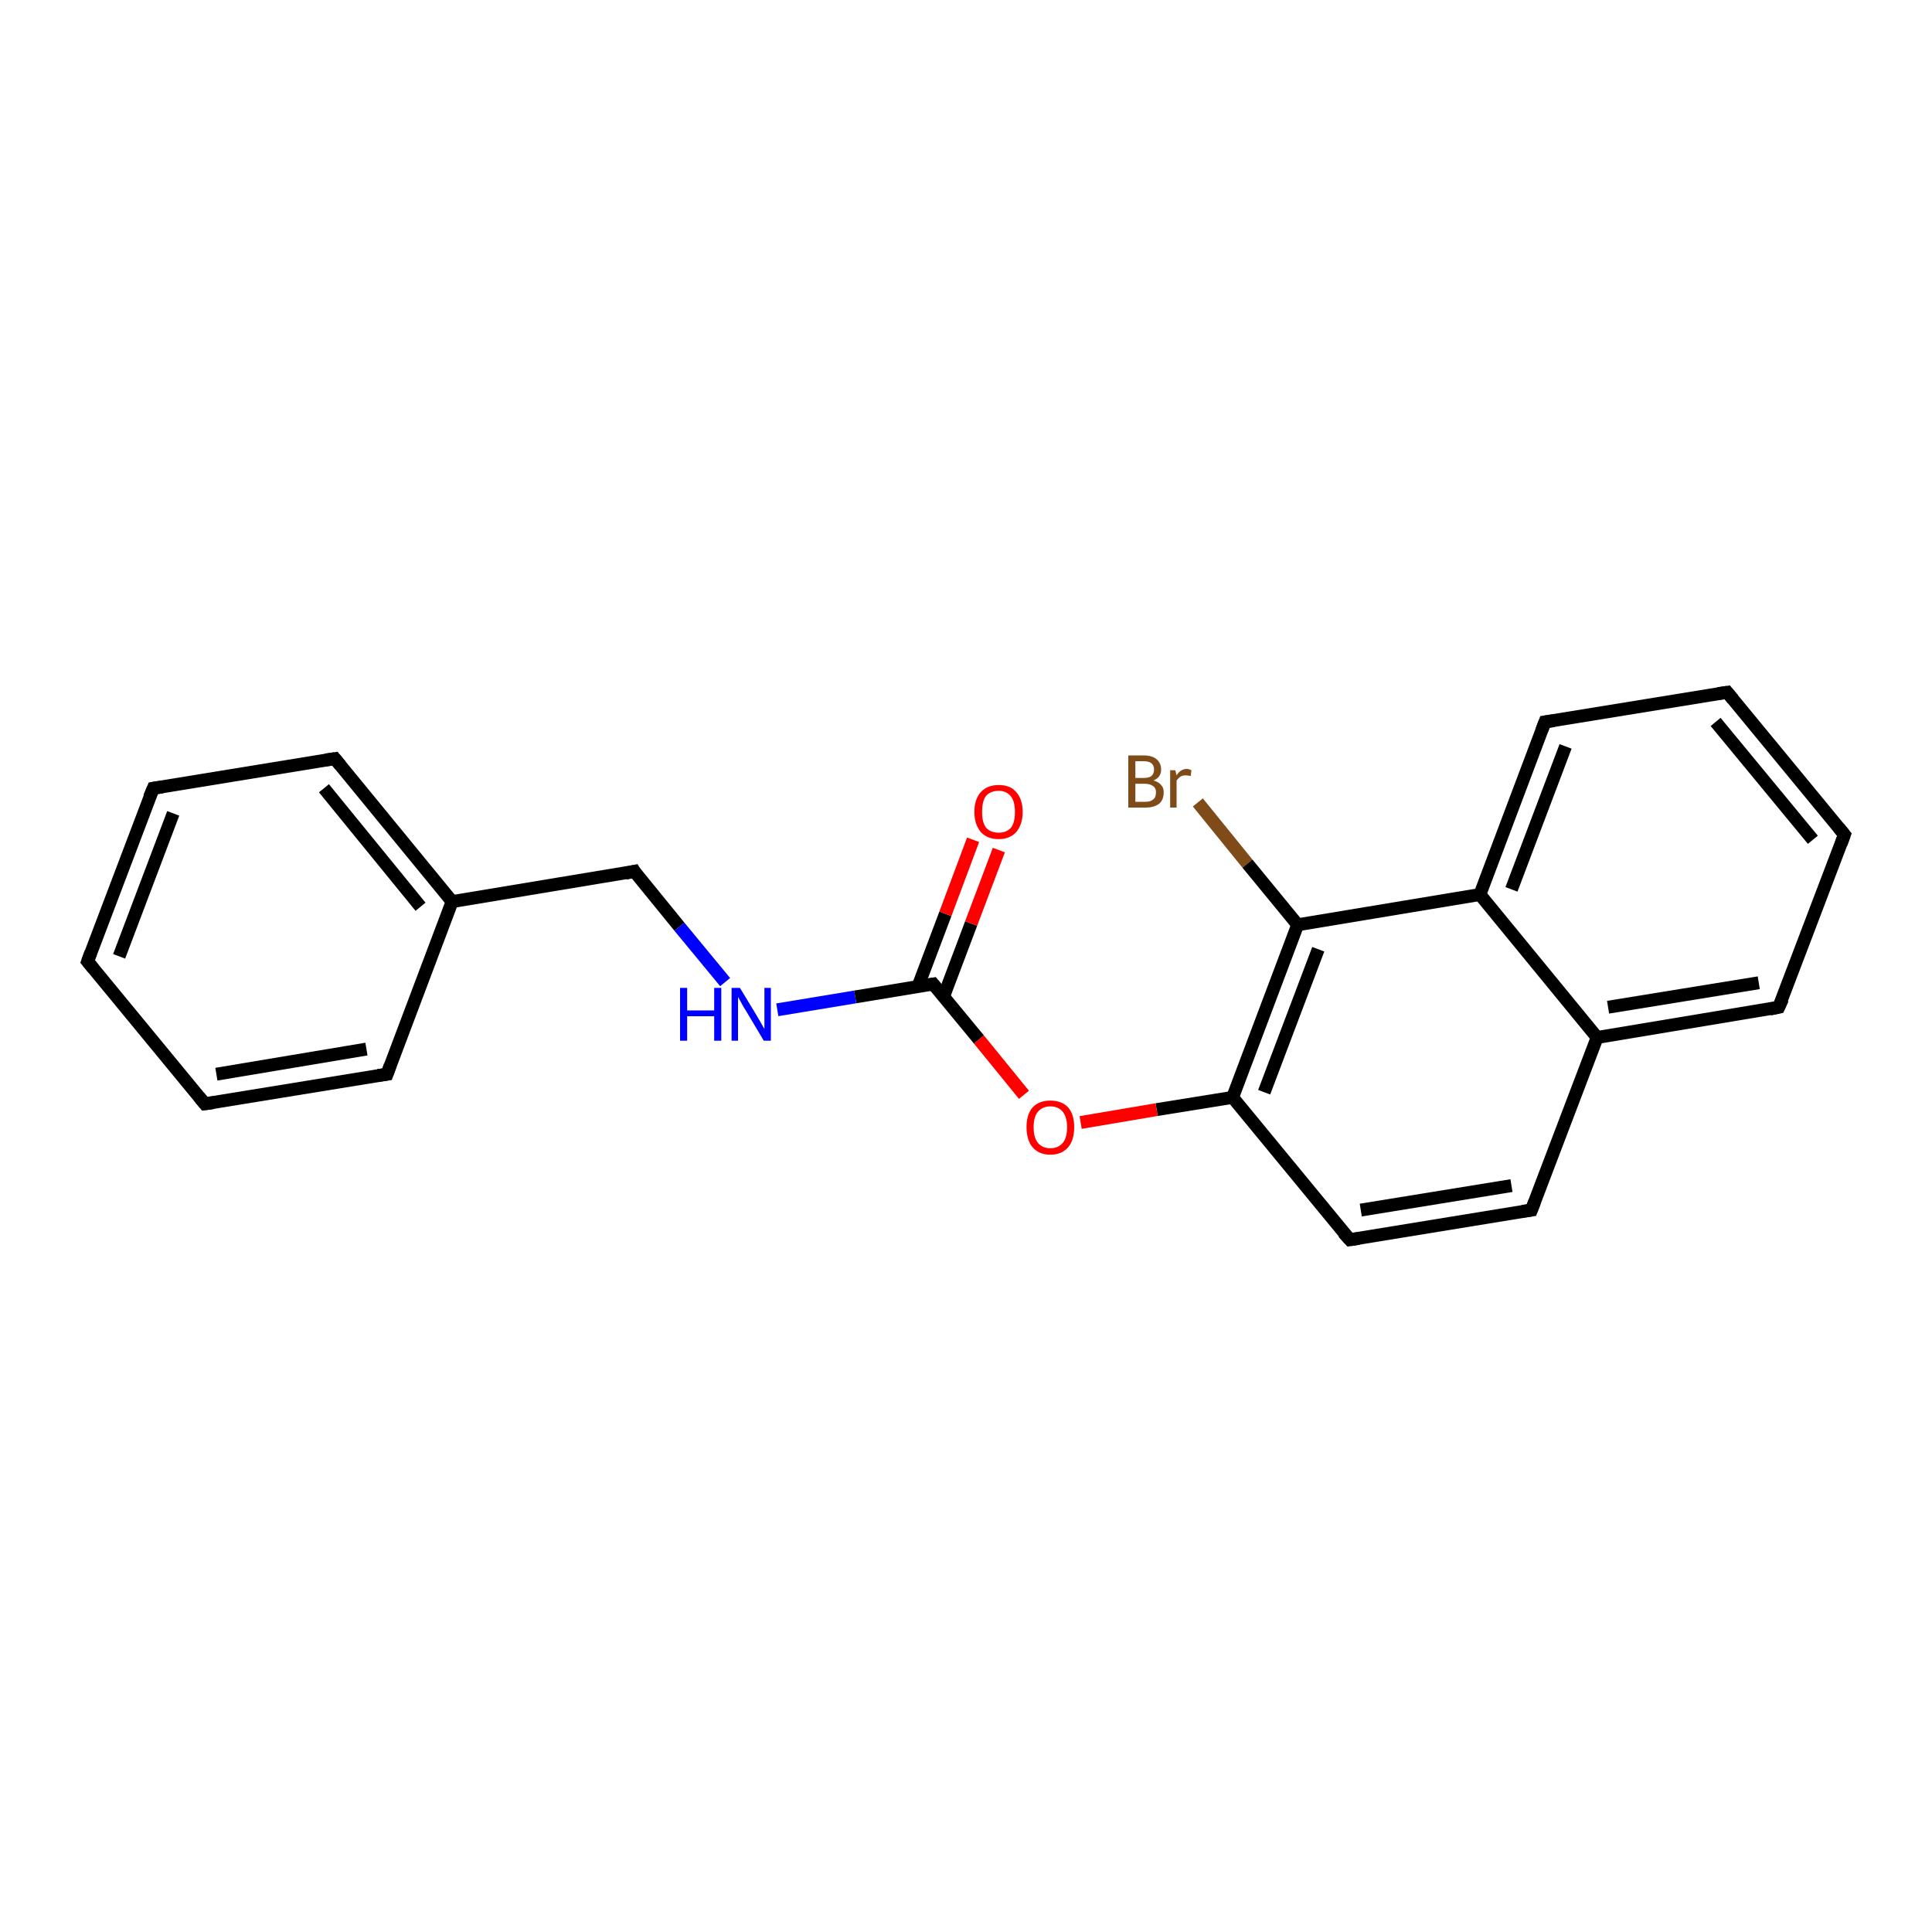<?xml version='1.0' encoding='iso-8859-1'?>
<svg version='1.1' baseProfile='full'
              xmlns='http://www.w3.org/2000/svg'
                      xmlns:rdkit='http://www.rdkit.org/xml'
                      xmlns:xlink='http://www.w3.org/1999/xlink'
                  xml:space='preserve'
width='300px' height='300px' viewBox='0 0 300 300'>
<!-- END OF HEADER -->
<rect style='opacity:1.0;fill:#FFFFFF;stroke:none' width='300.0' height='300.0' x='0.0' y='0.0'> </rect>
<path class='bond-0 atom-0 atom-1' d='M 186.0,124.6 L 193.7,134.1' style='fill:none;fill-rule:evenodd;stroke:#7F4C19;stroke-width:2.0px;stroke-linecap:butt;stroke-linejoin:miter;stroke-opacity:1' />
<path class='bond-0 atom-0 atom-1' d='M 193.7,134.1 L 201.5,143.6' style='fill:none;fill-rule:evenodd;stroke:#000000;stroke-width:2.0px;stroke-linecap:butt;stroke-linejoin:miter;stroke-opacity:1' />
<path class='bond-1 atom-1 atom-2' d='M 201.5,143.6 L 191.4,170.4' style='fill:none;fill-rule:evenodd;stroke:#000000;stroke-width:2.0px;stroke-linecap:butt;stroke-linejoin:miter;stroke-opacity:1' />
<path class='bond-1 atom-1 atom-2' d='M 204.7,147.4 L 196.3,169.6' style='fill:none;fill-rule:evenodd;stroke:#000000;stroke-width:2.0px;stroke-linecap:butt;stroke-linejoin:miter;stroke-opacity:1' />
<path class='bond-2 atom-2 atom-3' d='M 191.4,170.4 L 179.6,172.3' style='fill:none;fill-rule:evenodd;stroke:#000000;stroke-width:2.0px;stroke-linecap:butt;stroke-linejoin:miter;stroke-opacity:1' />
<path class='bond-2 atom-2 atom-3' d='M 179.6,172.3 L 167.8,174.3' style='fill:none;fill-rule:evenodd;stroke:#FF0000;stroke-width:2.0px;stroke-linecap:butt;stroke-linejoin:miter;stroke-opacity:1' />
<path class='bond-3 atom-3 atom-4' d='M 159.0,170.0 L 152.0,161.4' style='fill:none;fill-rule:evenodd;stroke:#FF0000;stroke-width:2.0px;stroke-linecap:butt;stroke-linejoin:miter;stroke-opacity:1' />
<path class='bond-3 atom-3 atom-4' d='M 152.0,161.4 L 144.9,152.8' style='fill:none;fill-rule:evenodd;stroke:#000000;stroke-width:2.0px;stroke-linecap:butt;stroke-linejoin:miter;stroke-opacity:1' />
<path class='bond-4 atom-4 atom-5' d='M 146.5,154.8 L 150.8,143.4' style='fill:none;fill-rule:evenodd;stroke:#000000;stroke-width:2.0px;stroke-linecap:butt;stroke-linejoin:miter;stroke-opacity:1' />
<path class='bond-4 atom-4 atom-5' d='M 150.8,143.4 L 155.1,132.0' style='fill:none;fill-rule:evenodd;stroke:#FF0000;stroke-width:2.0px;stroke-linecap:butt;stroke-linejoin:miter;stroke-opacity:1' />
<path class='bond-4 atom-4 atom-5' d='M 142.5,153.3 L 146.8,141.9' style='fill:none;fill-rule:evenodd;stroke:#000000;stroke-width:2.0px;stroke-linecap:butt;stroke-linejoin:miter;stroke-opacity:1' />
<path class='bond-4 atom-4 atom-5' d='M 146.8,141.9 L 151.1,130.4' style='fill:none;fill-rule:evenodd;stroke:#FF0000;stroke-width:2.0px;stroke-linecap:butt;stroke-linejoin:miter;stroke-opacity:1' />
<path class='bond-5 atom-4 atom-6' d='M 144.9,152.8 L 132.8,154.8' style='fill:none;fill-rule:evenodd;stroke:#000000;stroke-width:2.0px;stroke-linecap:butt;stroke-linejoin:miter;stroke-opacity:1' />
<path class='bond-5 atom-4 atom-6' d='M 132.8,154.8 L 120.7,156.8' style='fill:none;fill-rule:evenodd;stroke:#0000FF;stroke-width:2.0px;stroke-linecap:butt;stroke-linejoin:miter;stroke-opacity:1' />
<path class='bond-6 atom-6 atom-7' d='M 112.6,152.5 L 105.5,143.9' style='fill:none;fill-rule:evenodd;stroke:#0000FF;stroke-width:2.0px;stroke-linecap:butt;stroke-linejoin:miter;stroke-opacity:1' />
<path class='bond-6 atom-6 atom-7' d='M 105.5,143.9 L 98.5,135.3' style='fill:none;fill-rule:evenodd;stroke:#000000;stroke-width:2.0px;stroke-linecap:butt;stroke-linejoin:miter;stroke-opacity:1' />
<path class='bond-7 atom-7 atom-8' d='M 98.5,135.3 L 70.2,140.0' style='fill:none;fill-rule:evenodd;stroke:#000000;stroke-width:2.0px;stroke-linecap:butt;stroke-linejoin:miter;stroke-opacity:1' />
<path class='bond-8 atom-8 atom-9' d='M 70.2,140.0 L 52.0,117.8' style='fill:none;fill-rule:evenodd;stroke:#000000;stroke-width:2.0px;stroke-linecap:butt;stroke-linejoin:miter;stroke-opacity:1' />
<path class='bond-8 atom-8 atom-9' d='M 65.3,140.8 L 50.3,122.4' style='fill:none;fill-rule:evenodd;stroke:#000000;stroke-width:2.0px;stroke-linecap:butt;stroke-linejoin:miter;stroke-opacity:1' />
<path class='bond-9 atom-9 atom-10' d='M 52.0,117.8 L 23.8,122.4' style='fill:none;fill-rule:evenodd;stroke:#000000;stroke-width:2.0px;stroke-linecap:butt;stroke-linejoin:miter;stroke-opacity:1' />
<path class='bond-10 atom-10 atom-11' d='M 23.8,122.4 L 13.6,149.3' style='fill:none;fill-rule:evenodd;stroke:#000000;stroke-width:2.0px;stroke-linecap:butt;stroke-linejoin:miter;stroke-opacity:1' />
<path class='bond-10 atom-10 atom-11' d='M 26.9,126.3 L 18.5,148.5' style='fill:none;fill-rule:evenodd;stroke:#000000;stroke-width:2.0px;stroke-linecap:butt;stroke-linejoin:miter;stroke-opacity:1' />
<path class='bond-11 atom-11 atom-12' d='M 13.6,149.3 L 31.8,171.4' style='fill:none;fill-rule:evenodd;stroke:#000000;stroke-width:2.0px;stroke-linecap:butt;stroke-linejoin:miter;stroke-opacity:1' />
<path class='bond-12 atom-12 atom-13' d='M 31.8,171.4 L 60.1,166.8' style='fill:none;fill-rule:evenodd;stroke:#000000;stroke-width:2.0px;stroke-linecap:butt;stroke-linejoin:miter;stroke-opacity:1' />
<path class='bond-12 atom-12 atom-13' d='M 33.6,166.8 L 56.9,162.9' style='fill:none;fill-rule:evenodd;stroke:#000000;stroke-width:2.0px;stroke-linecap:butt;stroke-linejoin:miter;stroke-opacity:1' />
<path class='bond-13 atom-2 atom-14' d='M 191.4,170.4 L 209.6,192.5' style='fill:none;fill-rule:evenodd;stroke:#000000;stroke-width:2.0px;stroke-linecap:butt;stroke-linejoin:miter;stroke-opacity:1' />
<path class='bond-14 atom-14 atom-15' d='M 209.6,192.5 L 237.8,187.9' style='fill:none;fill-rule:evenodd;stroke:#000000;stroke-width:2.0px;stroke-linecap:butt;stroke-linejoin:miter;stroke-opacity:1' />
<path class='bond-14 atom-14 atom-15' d='M 211.3,187.9 L 234.7,184.1' style='fill:none;fill-rule:evenodd;stroke:#000000;stroke-width:2.0px;stroke-linecap:butt;stroke-linejoin:miter;stroke-opacity:1' />
<path class='bond-15 atom-15 atom-16' d='M 237.8,187.9 L 248.0,161.1' style='fill:none;fill-rule:evenodd;stroke:#000000;stroke-width:2.0px;stroke-linecap:butt;stroke-linejoin:miter;stroke-opacity:1' />
<path class='bond-16 atom-16 atom-17' d='M 248.0,161.1 L 276.2,156.4' style='fill:none;fill-rule:evenodd;stroke:#000000;stroke-width:2.0px;stroke-linecap:butt;stroke-linejoin:miter;stroke-opacity:1' />
<path class='bond-16 atom-16 atom-17' d='M 249.7,156.4 L 273.1,152.6' style='fill:none;fill-rule:evenodd;stroke:#000000;stroke-width:2.0px;stroke-linecap:butt;stroke-linejoin:miter;stroke-opacity:1' />
<path class='bond-17 atom-17 atom-18' d='M 276.2,156.4 L 286.4,129.6' style='fill:none;fill-rule:evenodd;stroke:#000000;stroke-width:2.0px;stroke-linecap:butt;stroke-linejoin:miter;stroke-opacity:1' />
<path class='bond-18 atom-18 atom-19' d='M 286.4,129.6 L 268.2,107.5' style='fill:none;fill-rule:evenodd;stroke:#000000;stroke-width:2.0px;stroke-linecap:butt;stroke-linejoin:miter;stroke-opacity:1' />
<path class='bond-18 atom-18 atom-19' d='M 281.5,130.4 L 266.4,112.1' style='fill:none;fill-rule:evenodd;stroke:#000000;stroke-width:2.0px;stroke-linecap:butt;stroke-linejoin:miter;stroke-opacity:1' />
<path class='bond-19 atom-19 atom-20' d='M 268.2,107.5 L 239.9,112.1' style='fill:none;fill-rule:evenodd;stroke:#000000;stroke-width:2.0px;stroke-linecap:butt;stroke-linejoin:miter;stroke-opacity:1' />
<path class='bond-20 atom-20 atom-21' d='M 239.9,112.1 L 229.8,138.9' style='fill:none;fill-rule:evenodd;stroke:#000000;stroke-width:2.0px;stroke-linecap:butt;stroke-linejoin:miter;stroke-opacity:1' />
<path class='bond-20 atom-20 atom-21' d='M 243.1,115.9 L 234.7,138.1' style='fill:none;fill-rule:evenodd;stroke:#000000;stroke-width:2.0px;stroke-linecap:butt;stroke-linejoin:miter;stroke-opacity:1' />
<path class='bond-21 atom-21 atom-1' d='M 229.8,138.9 L 201.5,143.6' style='fill:none;fill-rule:evenodd;stroke:#000000;stroke-width:2.0px;stroke-linecap:butt;stroke-linejoin:miter;stroke-opacity:1' />
<path class='bond-22 atom-13 atom-8' d='M 60.1,166.8 L 70.2,140.0' style='fill:none;fill-rule:evenodd;stroke:#000000;stroke-width:2.0px;stroke-linecap:butt;stroke-linejoin:miter;stroke-opacity:1' />
<path class='bond-23 atom-21 atom-16' d='M 229.8,138.9 L 248.0,161.1' style='fill:none;fill-rule:evenodd;stroke:#000000;stroke-width:2.0px;stroke-linecap:butt;stroke-linejoin:miter;stroke-opacity:1' />
<path d='M 145.3,153.3 L 144.9,152.8 L 144.3,152.9' style='fill:none;stroke:#000000;stroke-width:2.0px;stroke-linecap:butt;stroke-linejoin:miter;stroke-opacity:1;' />
<path d='M 98.8,135.8 L 98.5,135.3 L 97.1,135.6' style='fill:none;stroke:#000000;stroke-width:2.0px;stroke-linecap:butt;stroke-linejoin:miter;stroke-opacity:1;' />
<path d='M 52.9,118.9 L 52.0,117.8 L 50.6,118.0' style='fill:none;stroke:#000000;stroke-width:2.0px;stroke-linecap:butt;stroke-linejoin:miter;stroke-opacity:1;' />
<path d='M 25.2,122.2 L 23.8,122.4 L 23.2,123.8' style='fill:none;stroke:#000000;stroke-width:2.0px;stroke-linecap:butt;stroke-linejoin:miter;stroke-opacity:1;' />
<path d='M 14.1,147.9 L 13.6,149.3 L 14.5,150.4' style='fill:none;stroke:#000000;stroke-width:2.0px;stroke-linecap:butt;stroke-linejoin:miter;stroke-opacity:1;' />
<path d='M 30.9,170.3 L 31.8,171.4 L 33.2,171.2' style='fill:none;stroke:#000000;stroke-width:2.0px;stroke-linecap:butt;stroke-linejoin:miter;stroke-opacity:1;' />
<path d='M 58.7,167.0 L 60.1,166.8 L 60.6,165.4' style='fill:none;stroke:#000000;stroke-width:2.0px;stroke-linecap:butt;stroke-linejoin:miter;stroke-opacity:1;' />
<path d='M 208.6,191.4 L 209.6,192.5 L 211.0,192.3' style='fill:none;stroke:#000000;stroke-width:2.0px;stroke-linecap:butt;stroke-linejoin:miter;stroke-opacity:1;' />
<path d='M 236.4,188.1 L 237.8,187.9 L 238.3,186.6' style='fill:none;stroke:#000000;stroke-width:2.0px;stroke-linecap:butt;stroke-linejoin:miter;stroke-opacity:1;' />
<path d='M 274.8,156.7 L 276.2,156.4 L 276.8,155.1' style='fill:none;stroke:#000000;stroke-width:2.0px;stroke-linecap:butt;stroke-linejoin:miter;stroke-opacity:1;' />
<path d='M 285.9,131.0 L 286.4,129.6 L 285.5,128.5' style='fill:none;stroke:#000000;stroke-width:2.0px;stroke-linecap:butt;stroke-linejoin:miter;stroke-opacity:1;' />
<path d='M 269.1,108.6 L 268.2,107.5 L 266.8,107.7' style='fill:none;stroke:#000000;stroke-width:2.0px;stroke-linecap:butt;stroke-linejoin:miter;stroke-opacity:1;' />
<path d='M 241.3,111.9 L 239.9,112.1 L 239.4,113.4' style='fill:none;stroke:#000000;stroke-width:2.0px;stroke-linecap:butt;stroke-linejoin:miter;stroke-opacity:1;' />
<path class='atom-0' d='M 179.1 121.2
Q 179.9 121.4, 180.3 121.9
Q 180.7 122.3, 180.7 123.0
Q 180.7 124.2, 180.0 124.8
Q 179.2 125.4, 177.9 125.4
L 175.2 125.4
L 175.2 117.3
L 177.6 117.3
Q 178.9 117.3, 179.6 117.9
Q 180.3 118.5, 180.3 119.5
Q 180.3 120.7, 179.1 121.2
M 176.3 118.2
L 176.3 120.8
L 177.6 120.8
Q 178.4 120.8, 178.8 120.5
Q 179.2 120.1, 179.2 119.5
Q 179.2 118.2, 177.6 118.2
L 176.3 118.2
M 177.9 124.5
Q 178.7 124.5, 179.1 124.1
Q 179.5 123.8, 179.5 123.0
Q 179.5 122.4, 179.1 122.1
Q 178.6 121.7, 177.7 121.7
L 176.3 121.7
L 176.3 124.5
L 177.9 124.5
' fill='#7F4C19'/>
<path class='atom-0' d='M 182.5 119.6
L 182.7 120.4
Q 183.3 119.4, 184.3 119.4
Q 184.6 119.4, 185.0 119.6
L 184.9 120.5
Q 184.4 120.4, 184.1 120.4
Q 183.6 120.4, 183.3 120.6
Q 183.0 120.8, 182.7 121.2
L 182.7 125.4
L 181.7 125.4
L 181.7 119.6
L 182.5 119.6
' fill='#7F4C19'/>
<path class='atom-3' d='M 159.4 175.0
Q 159.4 173.1, 160.3 172.0
Q 161.3 170.9, 163.1 170.9
Q 164.9 170.9, 165.9 172.0
Q 166.8 173.1, 166.8 175.0
Q 166.8 177.0, 165.9 178.1
Q 164.9 179.3, 163.1 179.3
Q 161.3 179.3, 160.3 178.1
Q 159.4 177.0, 159.4 175.0
M 163.1 178.3
Q 164.3 178.3, 165.0 177.5
Q 165.7 176.7, 165.7 175.0
Q 165.7 173.5, 165.0 172.6
Q 164.3 171.8, 163.1 171.8
Q 161.9 171.8, 161.2 172.6
Q 160.5 173.4, 160.5 175.0
Q 160.5 176.7, 161.2 177.5
Q 161.9 178.3, 163.1 178.3
' fill='#FF0000'/>
<path class='atom-5' d='M 151.3 126.1
Q 151.3 124.1, 152.3 123.0
Q 153.3 121.9, 155.1 121.9
Q 156.9 121.9, 157.8 123.0
Q 158.8 124.1, 158.8 126.1
Q 158.8 128.0, 157.8 129.2
Q 156.8 130.3, 155.1 130.3
Q 153.3 130.3, 152.3 129.2
Q 151.3 128.0, 151.3 126.1
M 155.1 129.3
Q 156.3 129.3, 157.0 128.5
Q 157.6 127.7, 157.6 126.1
Q 157.6 124.5, 157.0 123.7
Q 156.3 122.8, 155.1 122.8
Q 153.8 122.8, 153.1 123.6
Q 152.5 124.4, 152.5 126.1
Q 152.5 127.7, 153.1 128.5
Q 153.8 129.3, 155.1 129.3
' fill='#FF0000'/>
<path class='atom-6' d='M 105.6 153.4
L 106.7 153.4
L 106.7 156.9
L 110.9 156.9
L 110.9 153.4
L 112.0 153.4
L 112.0 161.6
L 110.9 161.6
L 110.9 157.8
L 106.7 157.8
L 106.7 161.6
L 105.6 161.6
L 105.6 153.4
' fill='#0000FF'/>
<path class='atom-6' d='M 114.9 153.4
L 117.5 157.7
Q 117.8 158.2, 118.2 158.9
Q 118.6 159.7, 118.7 159.7
L 118.7 153.4
L 119.7 153.4
L 119.7 161.6
L 118.6 161.6
L 115.8 156.9
Q 115.4 156.3, 115.1 155.7
Q 114.7 155.0, 114.6 154.8
L 114.6 161.6
L 113.6 161.6
L 113.6 153.4
L 114.9 153.4
' fill='#0000FF'/>
</svg>
